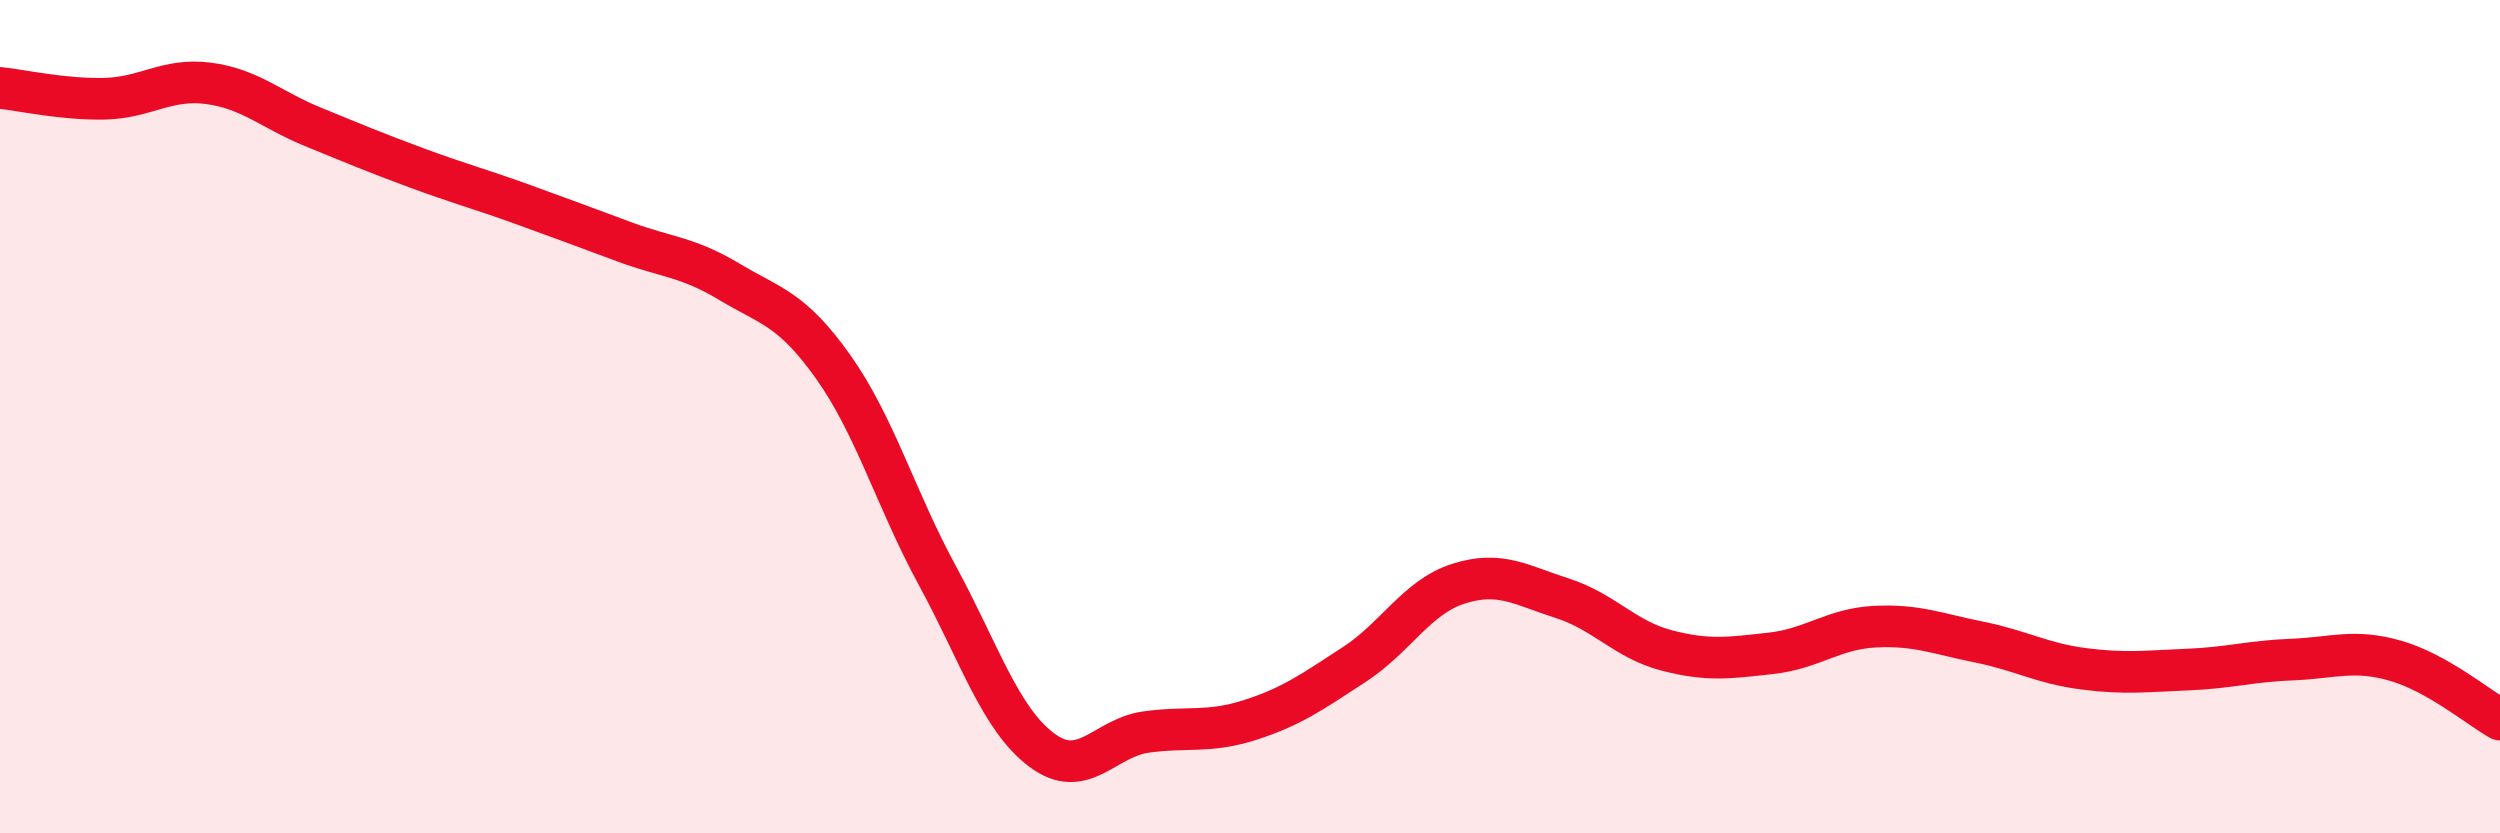 
    <svg width="60" height="20" viewBox="0 0 60 20" xmlns="http://www.w3.org/2000/svg">
      <path
        d="M 0,2.11 C 0.5,2.16 1.5,2.39 2.5,2.37 C 3.5,2.35 4,1.87 5,2 C 6,2.13 6.5,2.63 7.5,3.04 C 8.5,3.45 9,3.66 10,4.03 C 11,4.4 11.5,4.53 12.5,4.89 C 13.5,5.25 14,5.44 15,5.81 C 16,6.18 16.5,6.16 17.5,6.76 C 18.5,7.36 19,7.4 20,8.81 C 21,10.22 21.5,11.98 22.5,13.82 C 23.5,15.66 24,17.25 25,18 C 26,18.75 26.5,17.71 27.5,17.57 C 28.5,17.43 29,17.6 30,17.28 C 31,16.96 31.5,16.6 32.5,15.95 C 33.5,15.3 34,14.33 35,14.01 C 36,13.69 36.5,14.04 37.5,14.36 C 38.5,14.68 39,15.35 40,15.61 C 41,15.87 41.5,15.79 42.5,15.68 C 43.5,15.57 44,15.09 45,15.04 C 46,14.99 46.5,15.21 47.5,15.41 C 48.5,15.61 49,15.92 50,16.05 C 51,16.18 51.5,16.11 52.5,16.07 C 53.5,16.03 54,15.87 55,15.83 C 56,15.79 56.5,15.57 57.5,15.86 C 58.5,16.15 59.5,16.99 60,17.27L60 20L0 20Z"
        fill="#EB0A25"
        opacity="0.1"
        stroke-linecap="round"
        stroke-linejoin="round"
      />
      <path
        d="M 0,2.11 C 0.5,2.16 1.5,2.39 2.5,2.37 C 3.5,2.35 4,1.87 5,2 C 6,2.13 6.5,2.63 7.5,3.04 C 8.5,3.45 9,3.66 10,4.03 C 11,4.4 11.5,4.53 12.5,4.89 C 13.5,5.25 14,5.44 15,5.81 C 16,6.18 16.5,6.16 17.5,6.76 C 18.5,7.36 19,7.4 20,8.81 C 21,10.22 21.5,11.98 22.5,13.82 C 23.5,15.66 24,17.25 25,18 C 26,18.75 26.5,17.71 27.5,17.57 C 28.5,17.43 29,17.6 30,17.28 C 31,16.96 31.5,16.6 32.5,15.95 C 33.5,15.3 34,14.33 35,14.01 C 36,13.69 36.5,14.04 37.5,14.36 C 38.5,14.68 39,15.35 40,15.61 C 41,15.87 41.5,15.79 42.5,15.68 C 43.5,15.57 44,15.09 45,15.04 C 46,14.99 46.5,15.21 47.5,15.41 C 48.5,15.61 49,15.92 50,16.05 C 51,16.18 51.5,16.11 52.5,16.07 C 53.5,16.03 54,15.87 55,15.83 C 56,15.79 56.5,15.57 57.5,15.86 C 58.5,16.15 59.5,16.99 60,17.27"
        stroke="#EB0A25"
        stroke-width="1"
        fill="none"
        stroke-linecap="round"
        stroke-linejoin="round"
      />
    </svg>
  